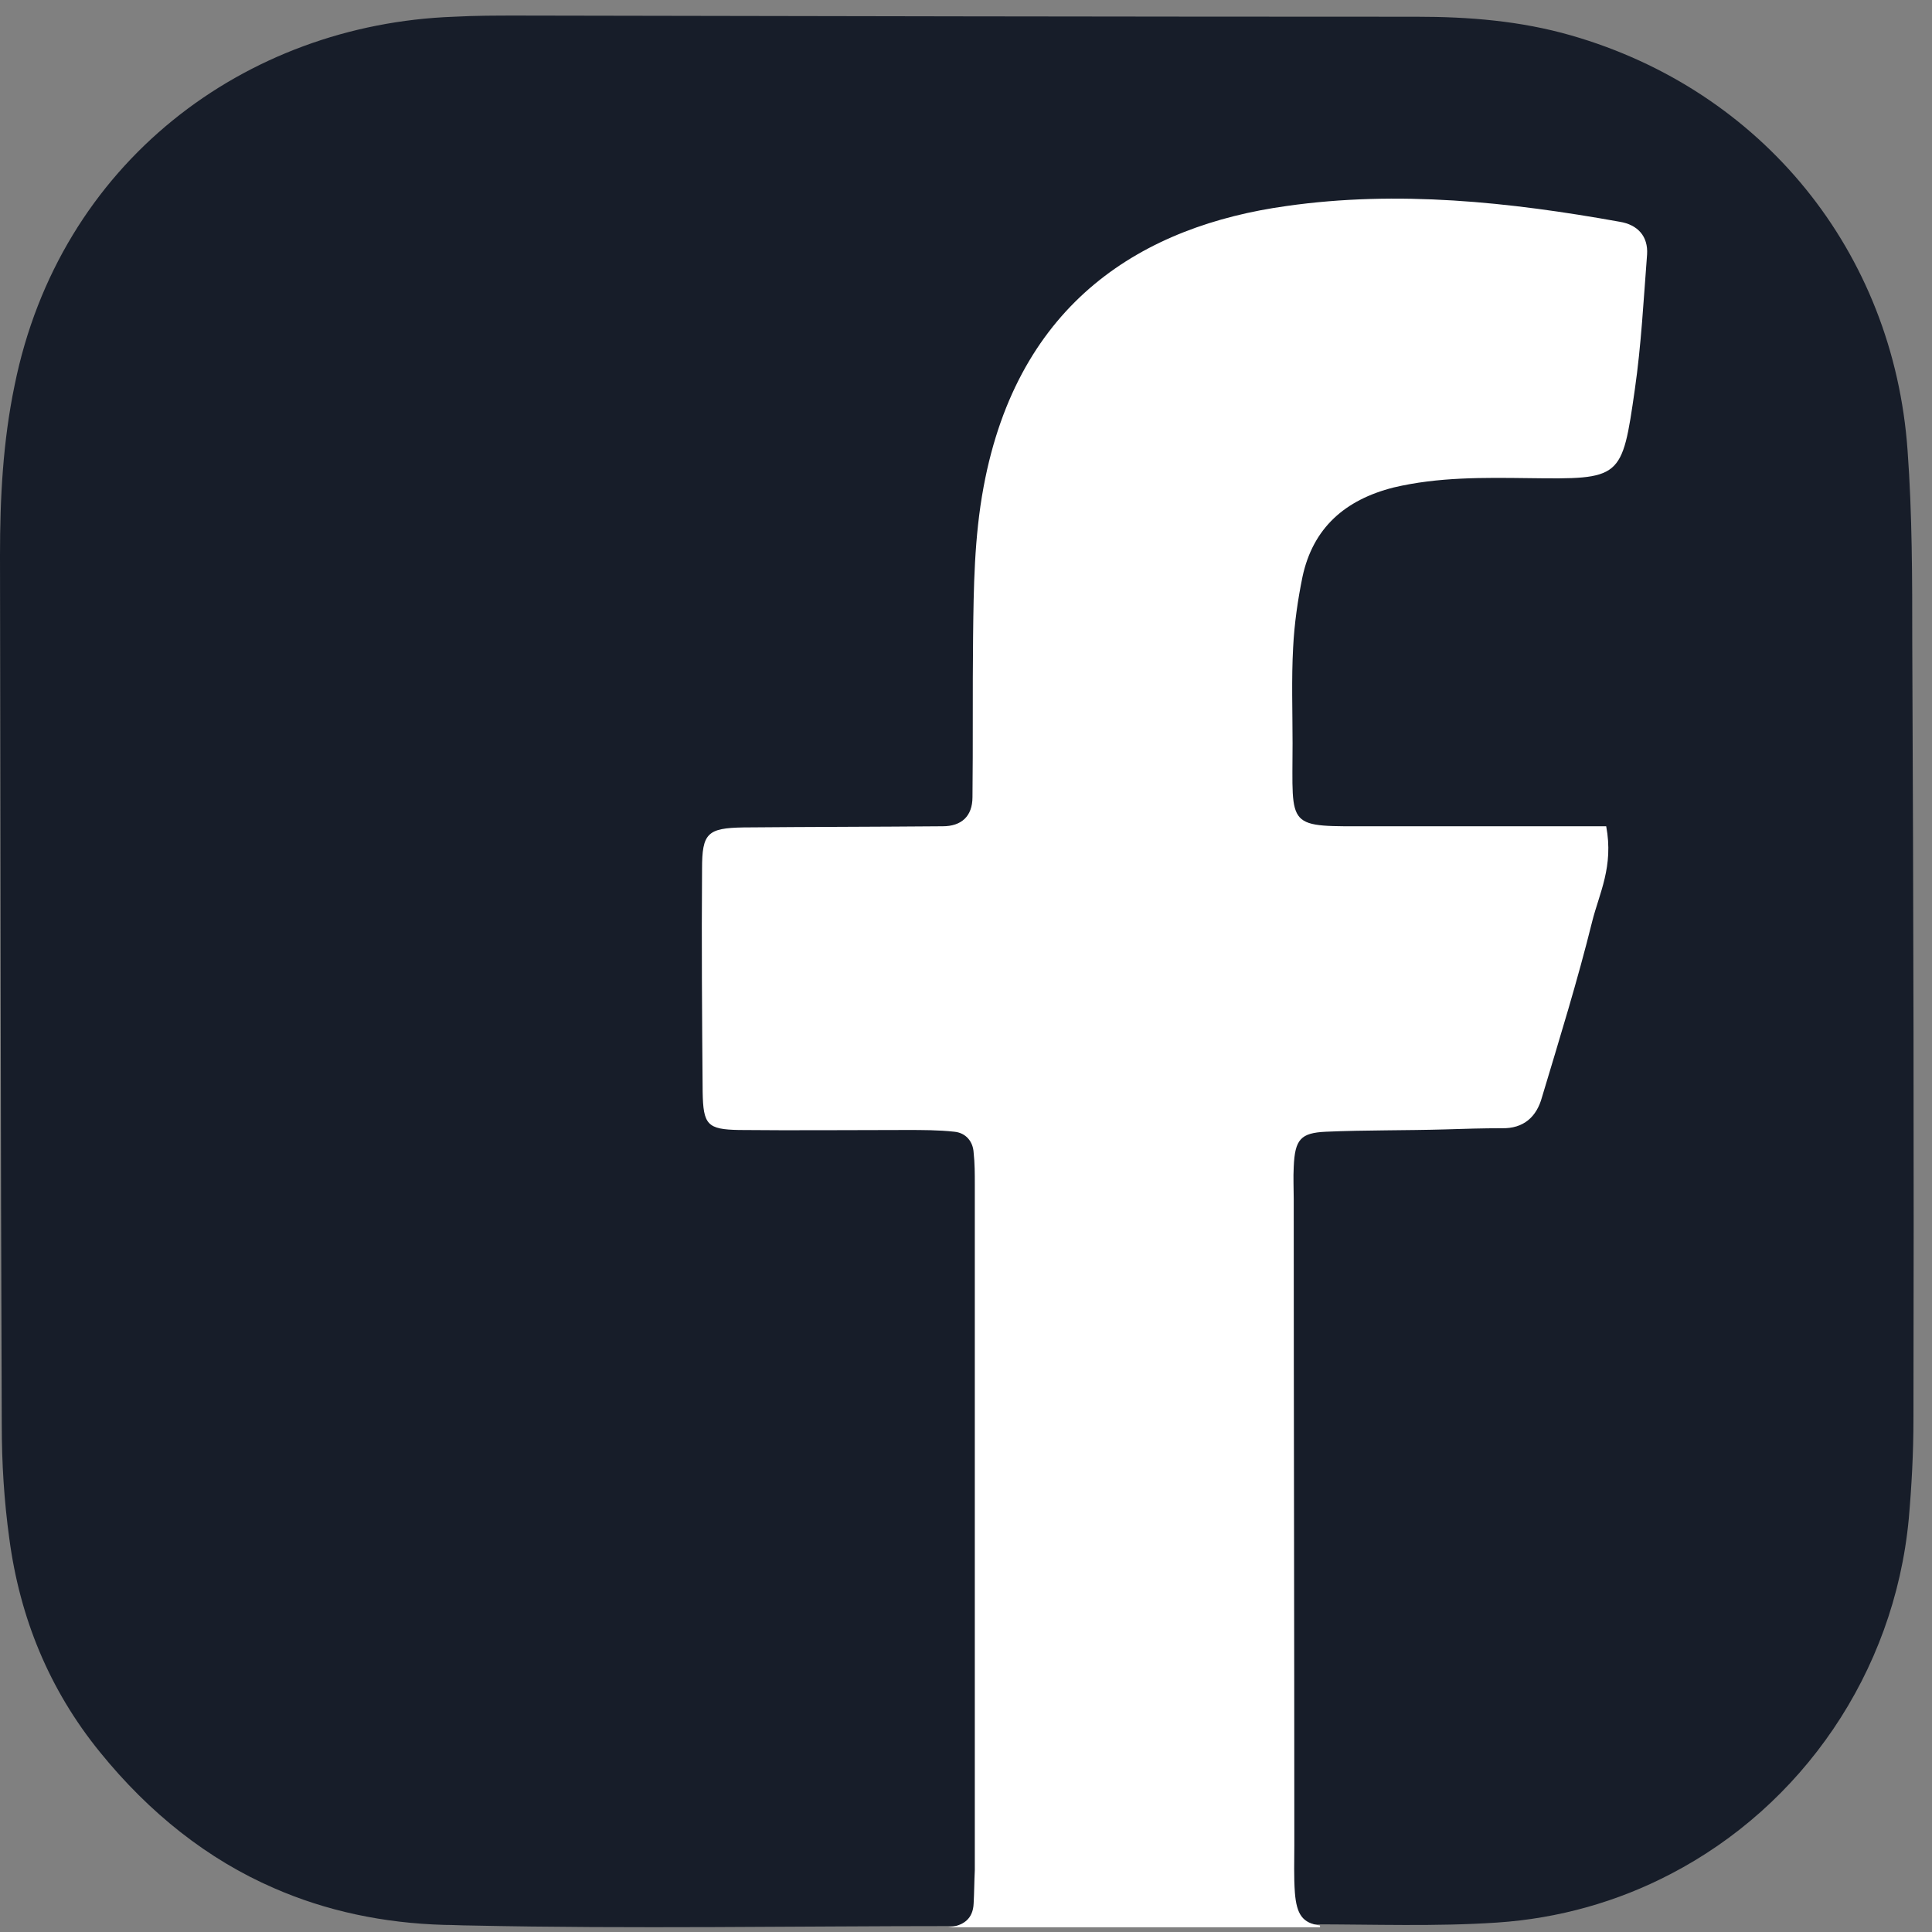 <svg width="68" height="68" viewBox="0 0 68 68" fill="none" xmlns="http://www.w3.org/2000/svg">
    <rect x="0" y="0" width="68" height="68" fill="#808080" stroke="none"/>
    <g id="Group">
        <g id="Vector">
            <path d="M67.305 22.627C67.305 20.365 67.305 18.104 67.141 15.863C66.647 8.853 62.022 3.179 55.3 1.247C53.511 0.733 51.702 0.589 49.852 0.589C39.306 0.589 28.781 0.568 18.235 0.548C17.474 0.548 16.734 0.548 15.973 0.589C8.614 0.856 2.097 5.728 0.514 13.561C0.103 15.534 0 17.528 0 19.543C0.021 29.76 0.021 39.957 0.062 50.153C0.062 51.489 0.144 52.826 0.329 54.162C0.699 56.937 1.727 59.466 3.515 61.665C5.263 63.824 7.318 65.448 9.641 66.455C11.471 67.257 13.486 67.689 15.644 67.75C15.953 67.75 16.261 67.771 16.549 67.771C22.264 67.894 27.979 67.791 33.694 67.791C33.858 67.791 34.023 67.792 34.187 67.771H45.884V67.709C45.967 67.73 46.069 67.73 46.172 67.73C48.351 67.73 50.53 67.812 52.689 67.668C54.868 67.524 56.944 66.928 58.795 65.962C63.399 63.577 66.668 58.911 67.182 53.463C67.285 52.291 67.347 51.119 67.347 49.968C67.367 40.861 67.347 31.734 67.305 22.627ZM45.206 67.134V67.113C45.206 67.113 45.206 67.113 45.206 67.134ZM45.165 66.928V66.908C45.165 66.908 45.165 66.908 45.165 66.928Z" fill="#171D29"/>
        </g>
        <g id="Group_2">
            <path id="Vector_2"
                  d="M34.269 66.99C34.249 67.545 33.899 67.791 33.365 67.833H46.46V67.771C45.843 67.689 45.638 67.38 45.576 66.62C45.535 66.065 45.556 65.489 45.556 64.934C45.556 57.348 45.535 49.783 45.535 42.197C45.535 41.827 45.514 41.457 45.535 41.067C45.576 40.1 45.782 39.874 46.666 39.833C48.063 39.772 49.482 39.792 50.88 39.751C51.538 39.73 52.196 39.71 52.853 39.71C53.635 39.73 54.087 39.299 54.272 38.62C54.889 36.565 55.526 34.509 56.04 32.432C56.287 31.446 56.8 30.5 56.533 29.082H48.331C45.227 29.082 45.494 29.226 45.494 26.162C45.494 25.032 45.453 23.901 45.514 22.791C45.556 21.948 45.679 21.105 45.843 20.303C46.213 18.577 47.344 17.59 49.05 17.158C50.613 16.788 52.216 16.809 53.799 16.829C57.068 16.87 57.088 16.87 57.541 13.705C57.767 12.142 57.849 10.539 57.972 8.956C58.013 8.319 57.643 7.907 57.006 7.805C53.121 7.106 49.194 6.694 45.288 7.25C40.252 7.948 35.832 10.6 34.619 17.138C34.29 18.906 34.269 20.674 34.249 22.442C34.228 24.312 34.249 26.183 34.228 28.054C34.228 28.732 33.838 29.082 33.18 29.082C30.836 29.102 28.513 29.102 26.17 29.123C24.895 29.143 24.71 29.328 24.71 30.582C24.69 33.193 24.71 35.825 24.731 38.435C24.751 39.587 24.895 39.751 26.005 39.772C27.979 39.792 29.932 39.772 31.905 39.772C32.46 39.772 33.036 39.772 33.591 39.833C34.002 39.874 34.249 40.183 34.269 40.573C34.31 40.943 34.31 41.313 34.31 41.683V65.818C34.29 66.229 34.29 66.62 34.269 66.99Z"
                  fill="white"/>
        </g>
    </g>
</svg>
